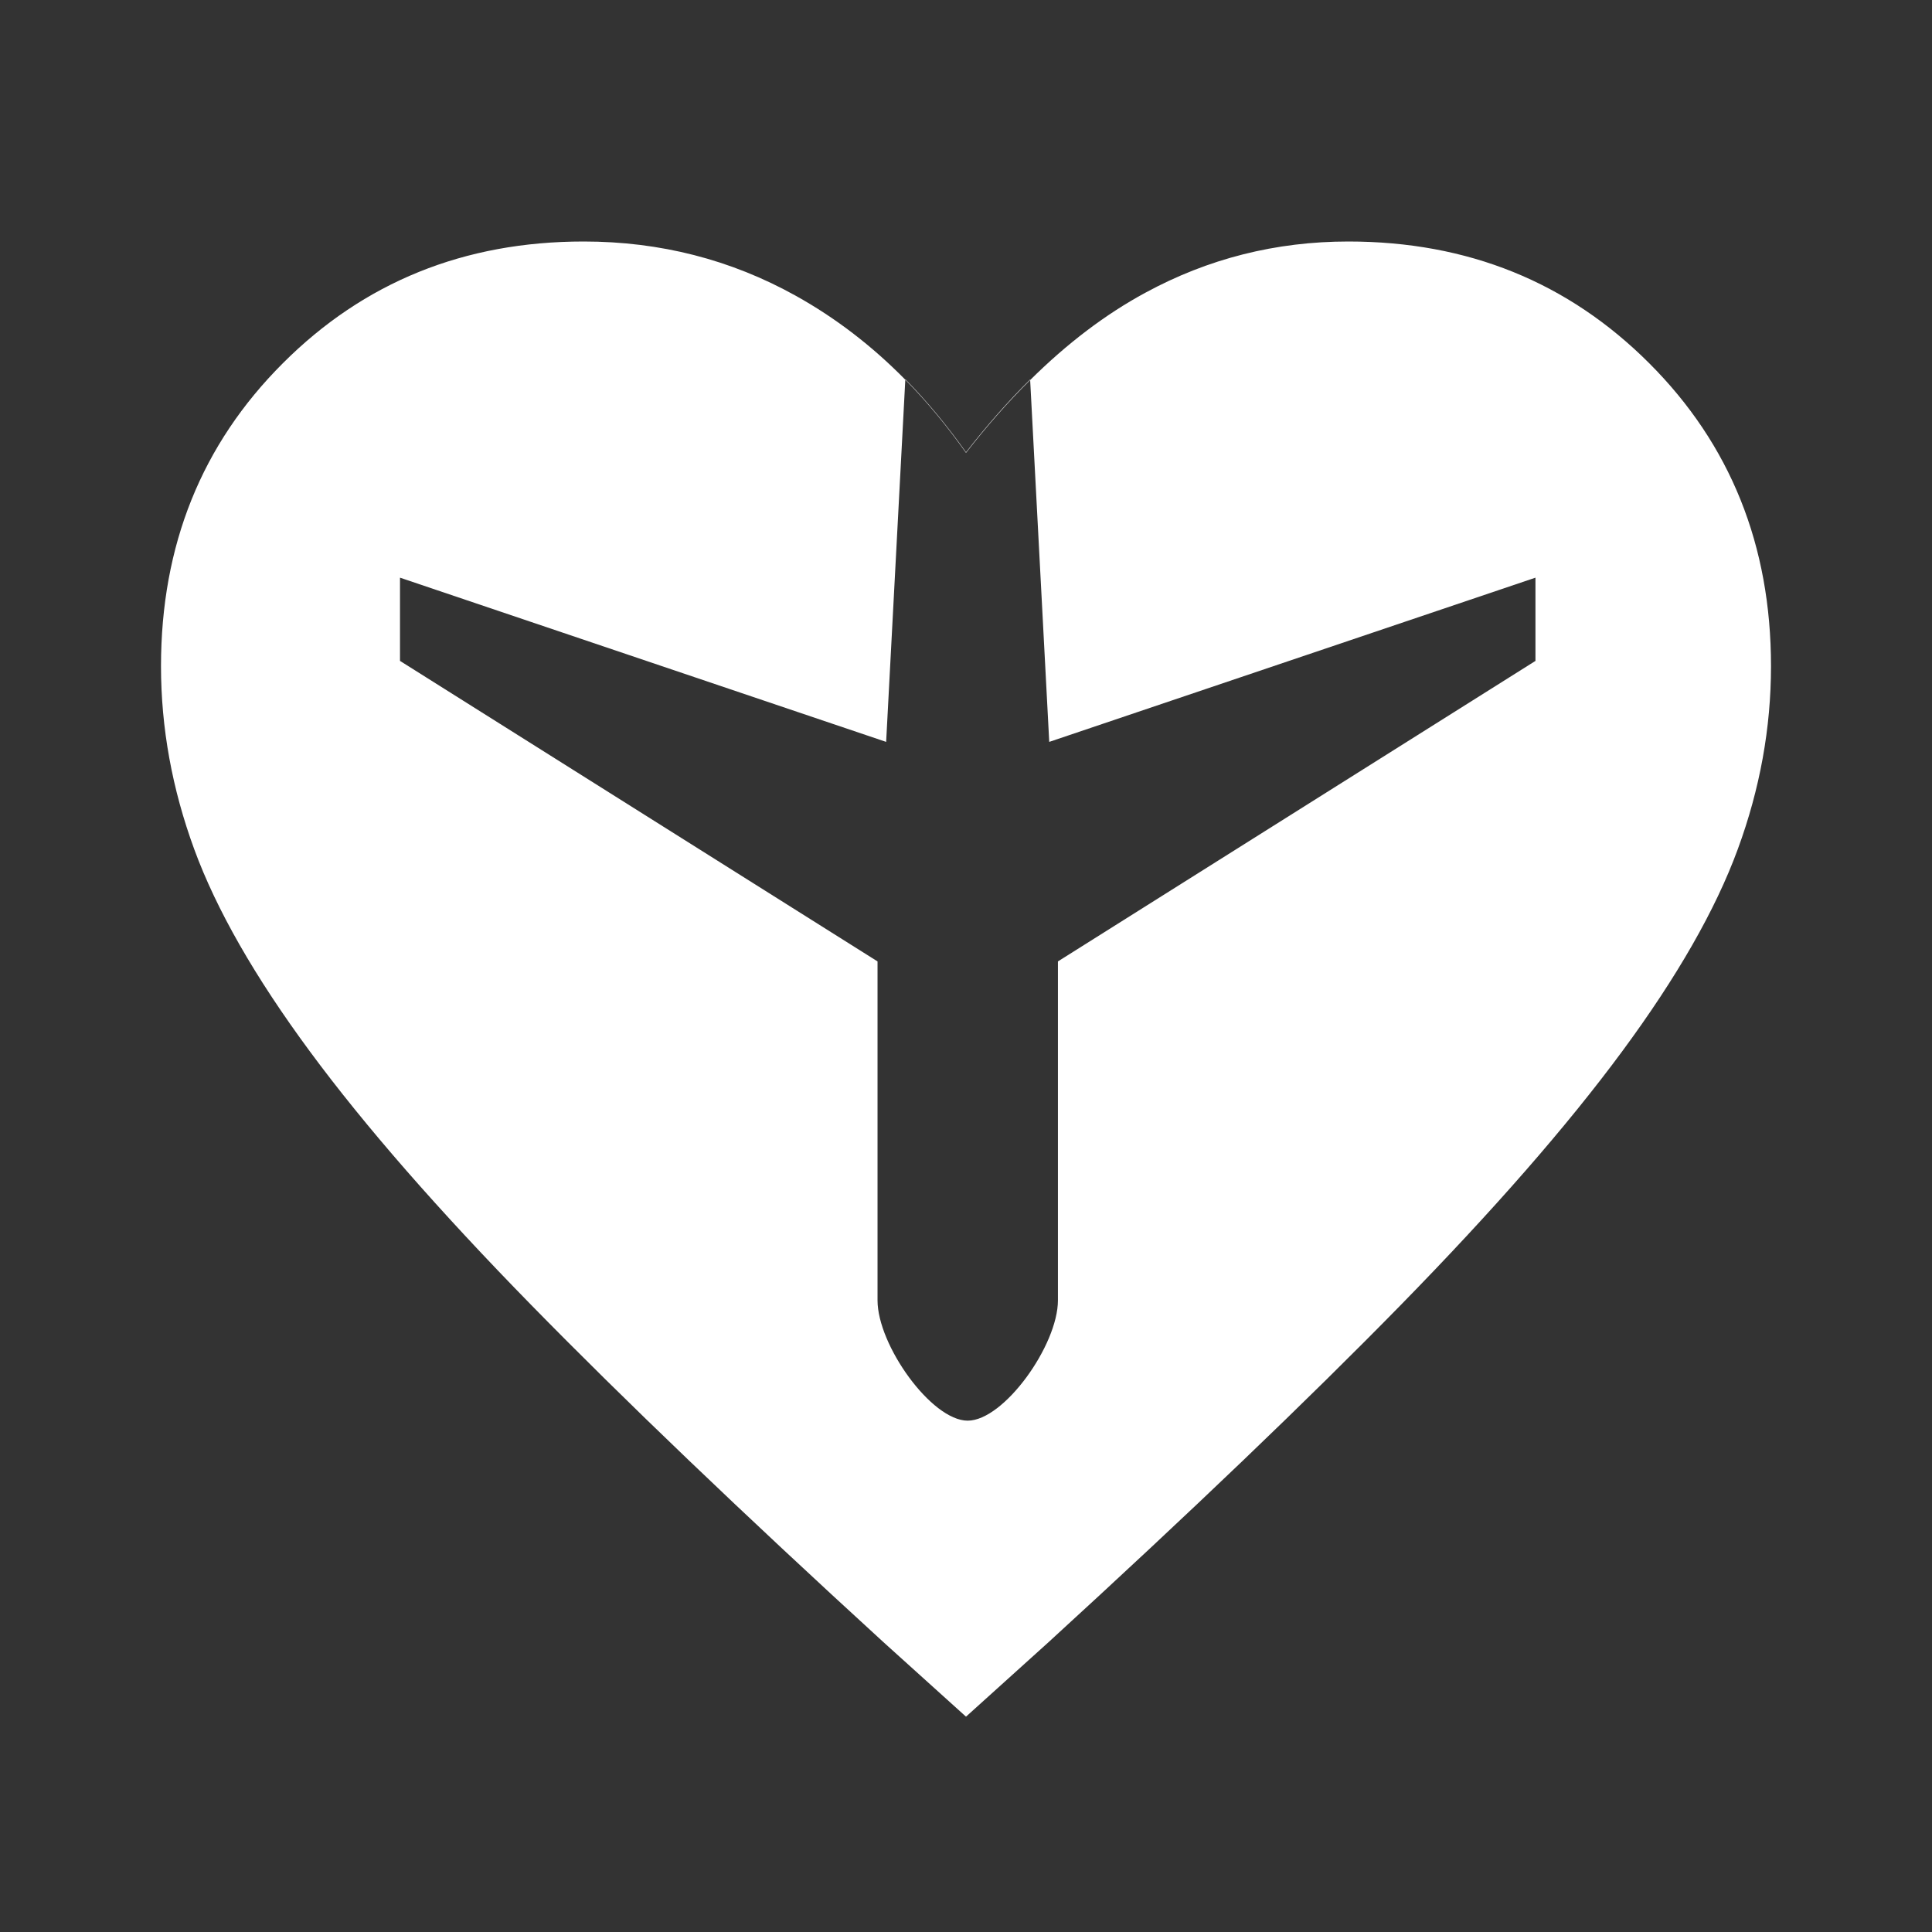 <svg width="24" height="24" viewBox="0 0 24 24" fill="none" xmlns="http://www.w3.org/2000/svg">
<rect x="0" y="0" width="24" height="24" fill="#333333" stroke="none"/>
<path fill-rule="evenodd" clip-rule="evenodd" d="M10.975 20.4L12 21.325L13.025 20.4C14.792 18.783 16.25 17.387 17.4 16.212C18.55 15.037 19.467 13.988 20.15 13.062C20.833 12.137 21.312 11.3 21.587 10.55C21.863 9.8 22 9.042 22 8.275C22 6.775 21.496 5.521 20.488 4.513C19.479 3.504 18.233 3 16.75 3C15.85 3 15.008 3.212 14.225 3.638C13.732 3.905 13.256 4.266 12.797 4.721L12.796 4.715C12.525 4.983 12.26 5.284 12 5.618C11.765 5.286 11.515 4.984 11.248 4.713H11.246L11.246 4.717C10.832 4.296 10.379 3.949 9.887 3.675C9.079 3.225 8.2 3 7.25 3C5.767 3 4.521 3.504 3.513 4.513C2.504 5.521 2 6.775 2 8.275C2 9.042 2.138 9.8 2.413 10.55C2.688 11.3 3.167 12.137 3.85 13.062C4.533 13.988 5.45 15.037 6.6 16.212C7.75 17.387 9.208 18.783 10.975 20.4ZM12 5.625C11.765 5.292 11.514 4.989 11.246 4.717L11.008 9.216L4.969 7.176V8.21L10.901 11.943V16.153C10.901 16.71 11.571 17.648 12.021 17.648C12.472 17.648 13.142 16.71 13.142 16.153V11.943L19.074 8.21V7.176L13.034 9.216L12.797 4.721C12.525 4.99 12.26 5.291 12 5.625Z" fill="white"/>
</svg>
